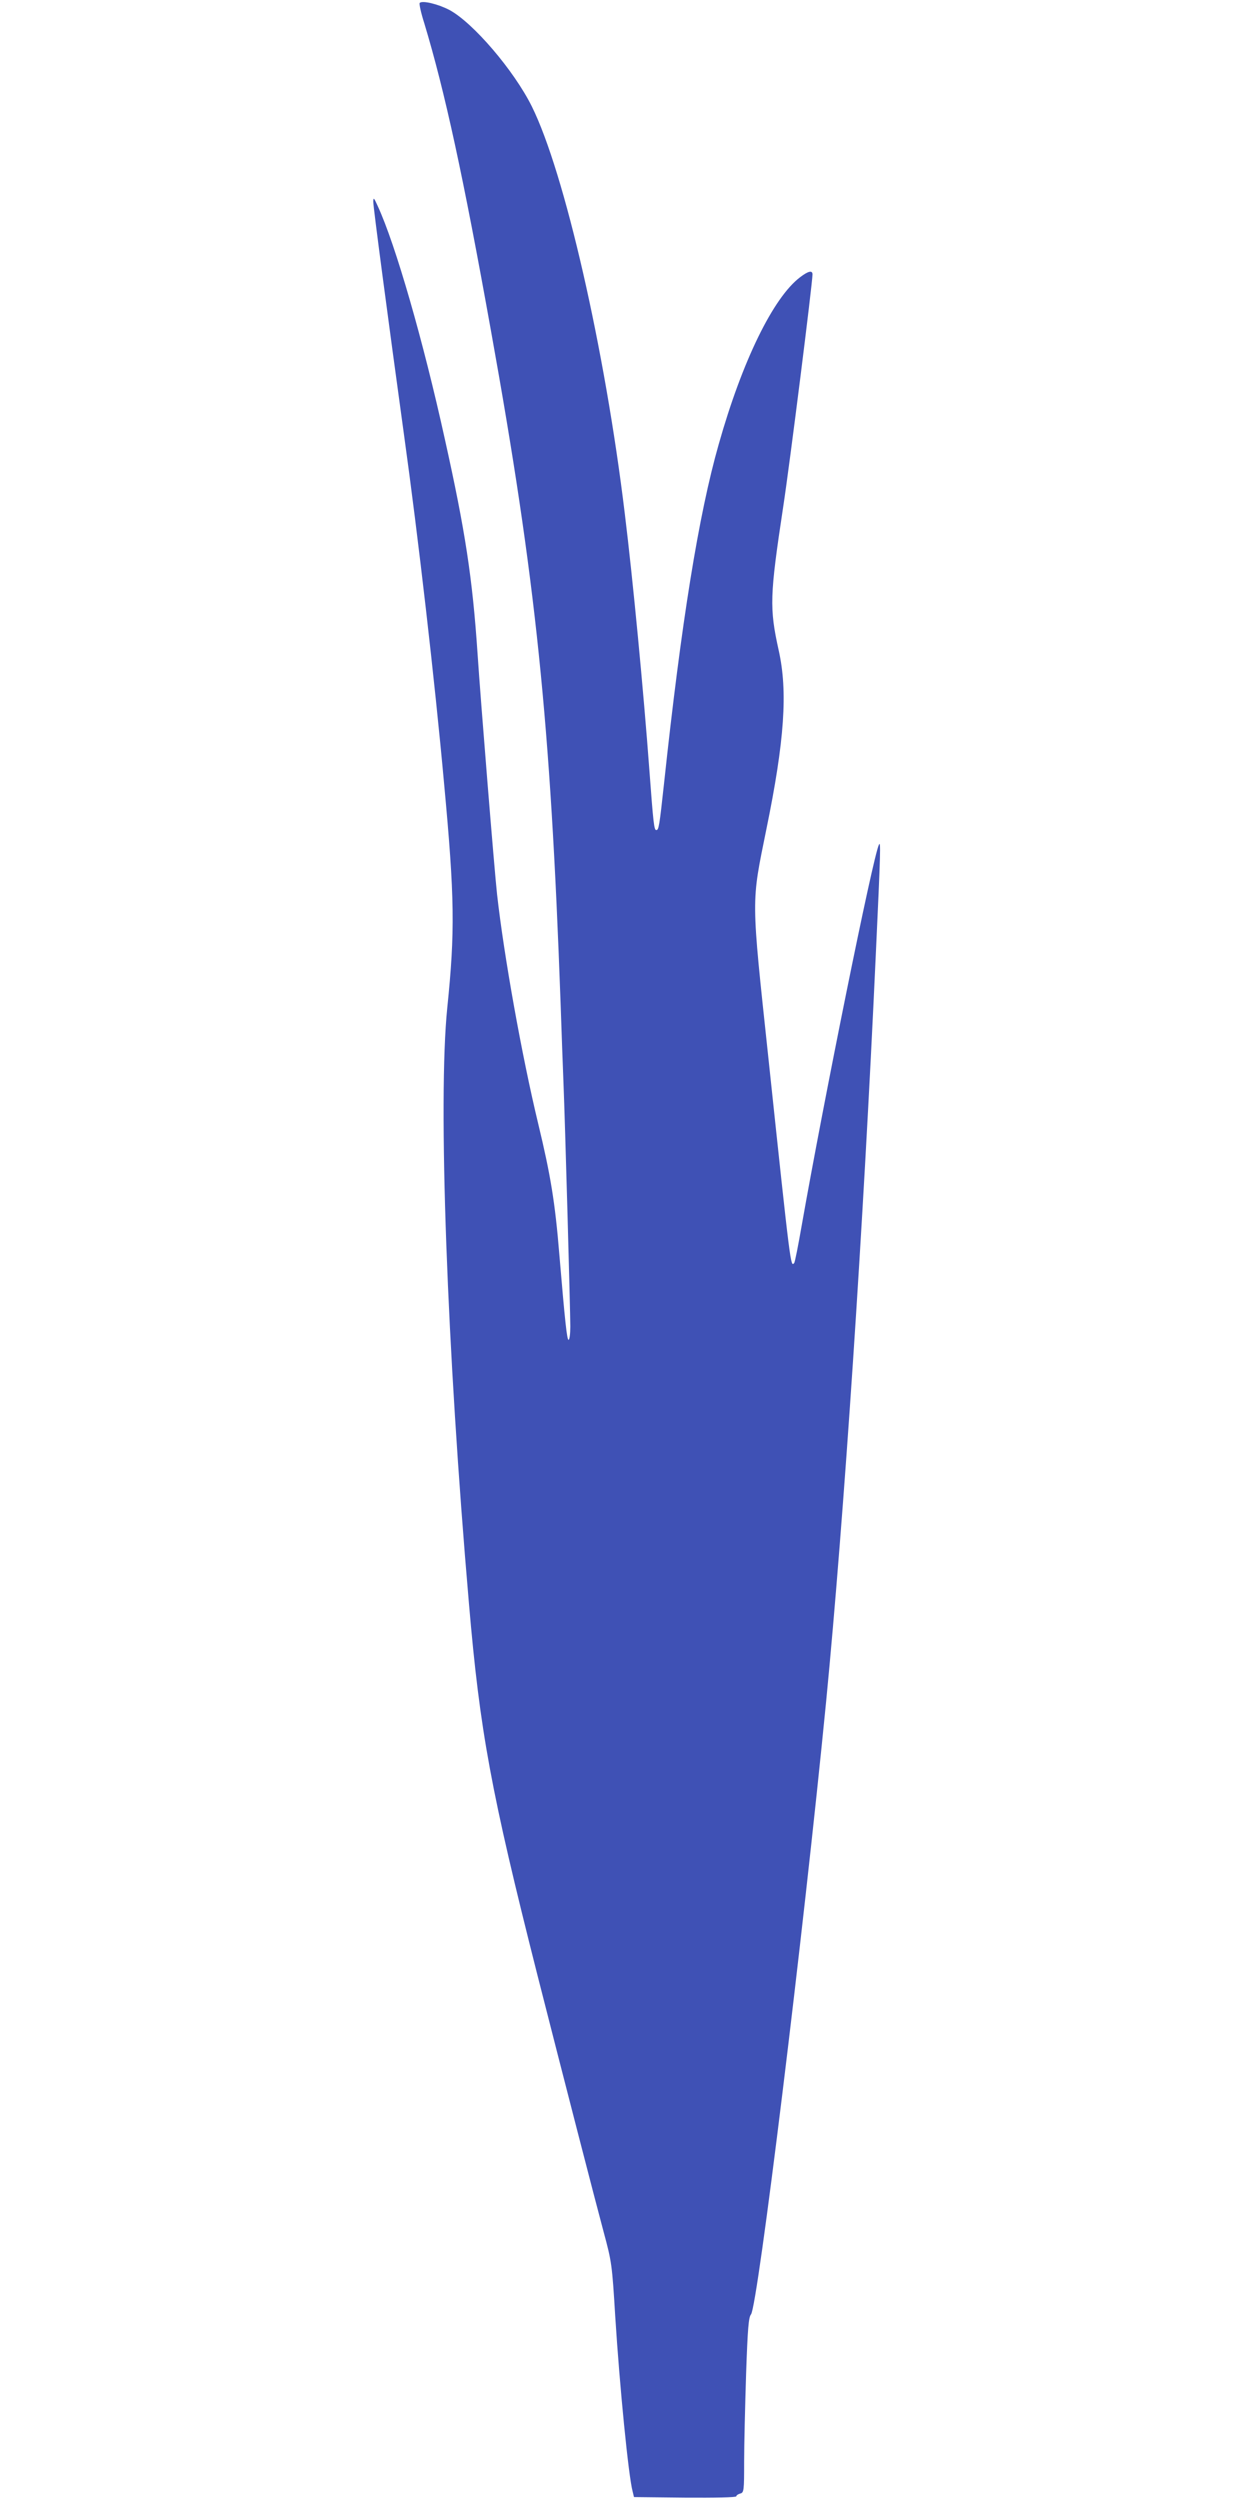 <?xml version="1.0" standalone="no"?>
<!DOCTYPE svg PUBLIC "-//W3C//DTD SVG 20010904//EN"
 "http://www.w3.org/TR/2001/REC-SVG-20010904/DTD/svg10.dtd">
<svg version="1.0" xmlns="http://www.w3.org/2000/svg"
 width="640pt" height="1280pt" viewBox="0 0 640 1280"
 preserveAspectRatio="xMidYMid meet">
<g transform="translate(0,1280) scale(0.1,-0.1)"
fill="#3f51b5" stroke="none">
<path d="M2149 12785 c-4 -3 6 -50 23 -103 106 -351 200 -785 342 -1577 230
-1278 304 -1993 356 -3435 5 -151 12 -338 15 -415 8 -194 35 -1165 35 -1247 0
-38 -4 -68 -9 -68 -8 0 -18 90 -47 435 -22 270 -45 408 -108 670 -85 353 -176
863 -211 1176 -13 116 -84 991 -100 1234 -26 386 -63 627 -167 1095 -111 505
-253 998 -344 1195 -19 42 -22 46 -23 24 -1 -23 78 -617 158 -1199 72 -518
157 -1254 205 -1785 54 -581 56 -755 16 -1145 -48 -472 -2 -1744 111 -3050 56
-656 113 -963 350 -1900 135 -531 299 -1167 340 -1319 41 -152 43 -166 59
-431 23 -364 68 -818 89 -896 l7 -29 262 -3 c151 -1 262 1 262 7 0 5 9 11 20
14 19 5 20 14 20 164 0 87 5 288 10 447 8 235 13 292 25 306 34 38 268 1944
385 3140 91 939 190 2418 254 3820 25 535 26 587 16 565 -31 -63 -283 -1312
-395 -1948 -18 -103 -35 -191 -39 -194 -18 -19 -17 -33 -132 1052 -89 835 -88
784 -10 1170 93 453 110 705 63 915 -48 217 -46 279 23 735 34 222 150 1146
150 1190 0 22 -21 18 -63 -14 -138 -104 -297 -430 -417 -855 -103 -361 -192
-914 -280 -1736 -24 -221 -27 -240 -40 -240 -11 0 -15 35 -35 305 -30 405 -84
973 -126 1315 -102 845 -309 1748 -476 2085 -92 185 -301 429 -422 494 -57 30
-139 50 -152 36z"/>
</g>
</svg>
